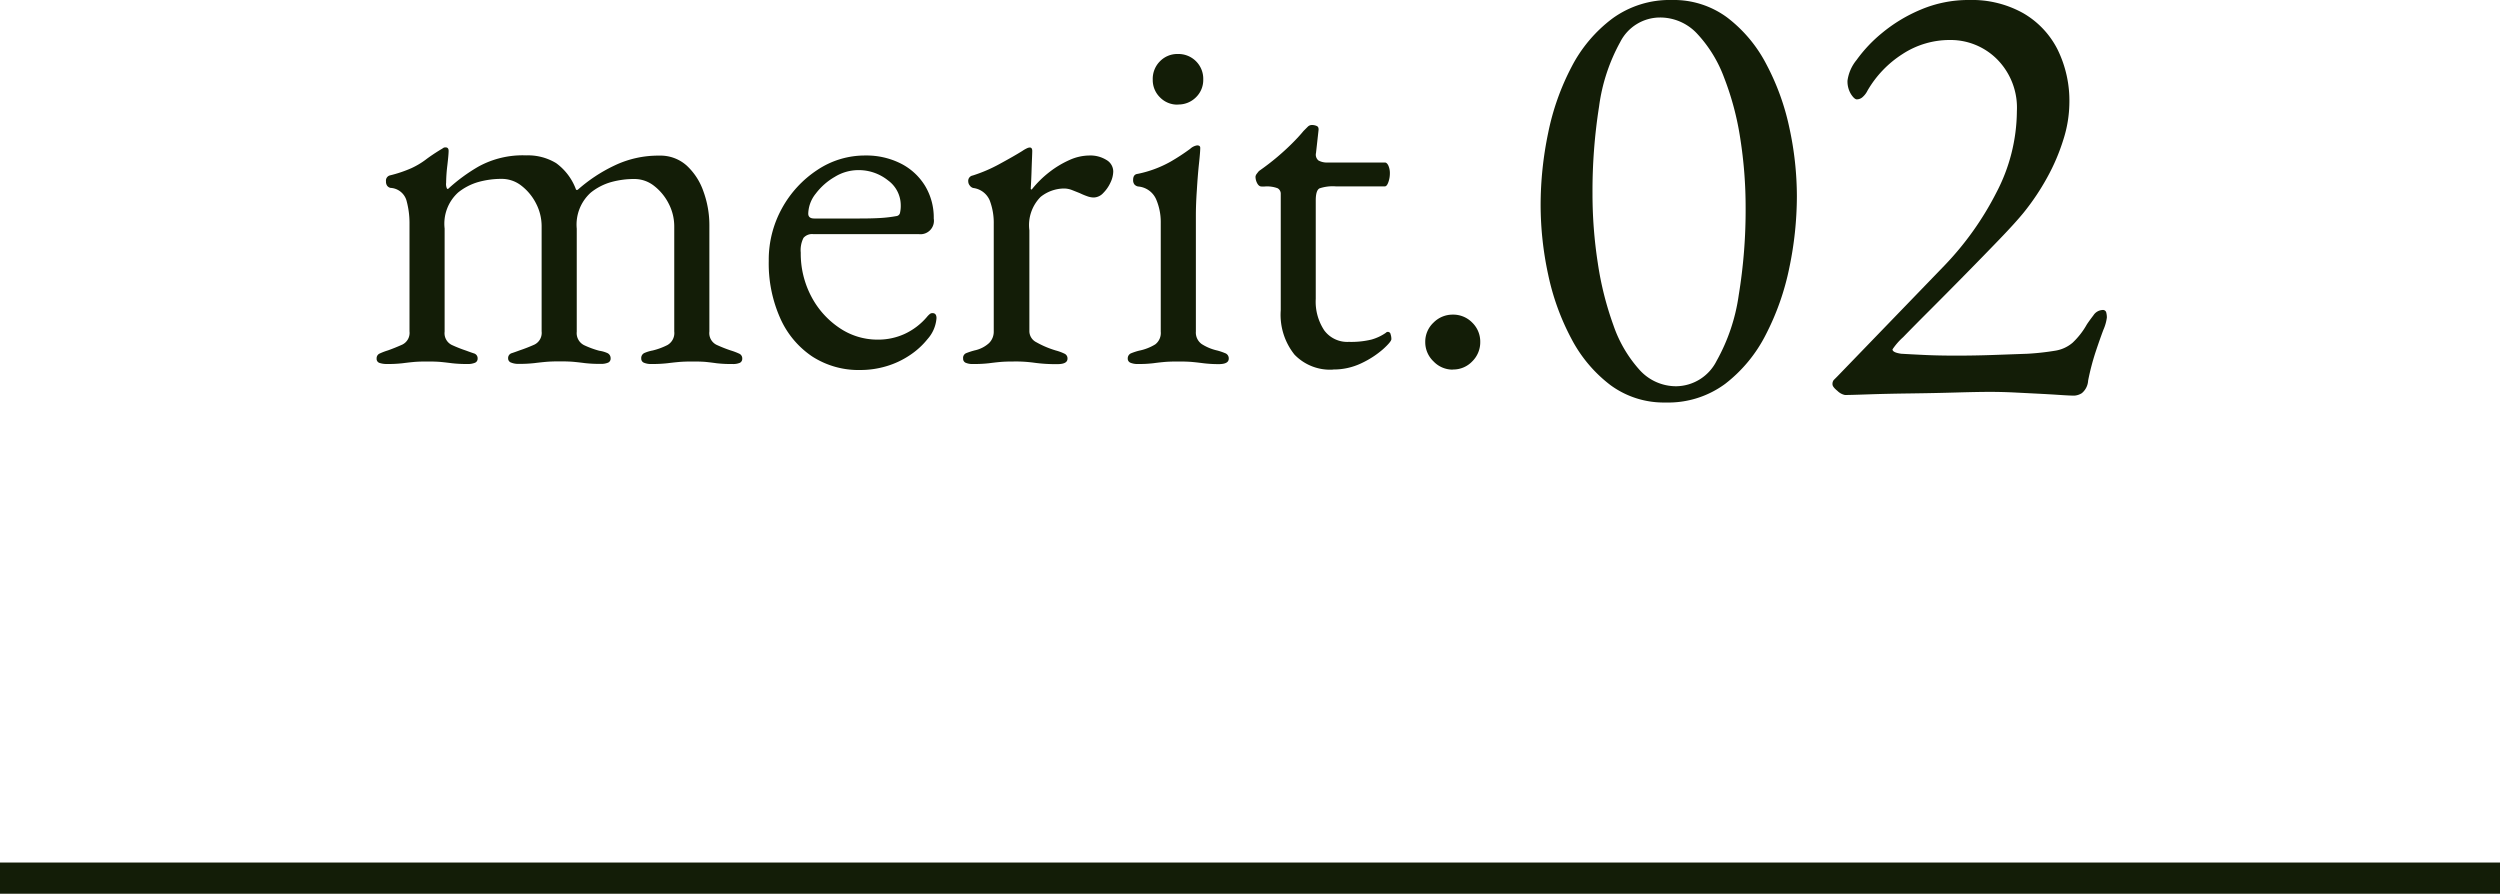 <svg xmlns="http://www.w3.org/2000/svg" width="80" height="28.6" viewBox="0 0 80 28.6"><g transform="translate(-465 -1704.4)"><g transform="translate(0 -2865)"><g transform="translate(476 4555)"><path d="M-17.624.048a.709.709,0,0,1-.224-.032.136.136,0,0,1-.1-.144.164.164,0,0,1,.1-.16,2.046,2.046,0,0,1,.264-.1q.224-.08.456-.184a.417.417,0,0,0,.232-.424v-3.44a2.714,2.714,0,0,0-.1-.76.563.563,0,0,0-.512-.392.192.192,0,0,1-.1-.064.221.221,0,0,1-.04-.144.172.172,0,0,1,.128-.192,4.086,4.086,0,0,0,.688-.232,2.514,2.514,0,0,0,.456-.272q.2-.152.488-.328a.42.42,0,0,0,.064-.04.13.13,0,0,1,.08-.024q.1,0,.1.112t-.04.456a5.1,5.1,0,0,0-.04.568.333.333,0,0,0,.032.192h.032a5.492,5.492,0,0,1,.968-.712,2.932,2.932,0,0,1,1.528-.36,1.736,1.736,0,0,1,.96.248,1.819,1.819,0,0,1,.64.856h.048A4.976,4.976,0,0,1-10.344-6.3a3.24,3.24,0,0,1,1.44-.32,1.259,1.259,0,0,1,.88.32,2.025,2.025,0,0,1,.536.832A3.146,3.146,0,0,1-7.3-4.4V-.992a.419.419,0,0,0,.224.424,4.42,4.42,0,0,0,.464.184,2.046,2.046,0,0,1,.264.1.164.164,0,0,1,.1.16A.143.143,0,0,1-6.32.008a.55.55,0,0,1-.248.04,3.908,3.908,0,0,1-.5-.024Q-7.24,0-7.392-.016t-.44-.016q-.272,0-.448.016t-.368.04A4.32,4.32,0,0,1-9.16.048a.567.567,0,0,1-.232-.04A.139.139,0,0,1-9.48-.128a.177.177,0,0,1,.1-.176,1.2,1.2,0,0,1,.264-.08A2.159,2.159,0,0,0-8.64-.56a.44.44,0,0,0,.216-.432v-3.36A1.577,1.577,0,0,0-8.6-5.08a1.674,1.674,0,0,0-.464-.568,1.017,1.017,0,0,0-.64-.224,2.759,2.759,0,0,0-.744.1,1.839,1.839,0,0,0-.648.336,1.377,1.377,0,0,0-.448,1.152v3.3a.43.43,0,0,0,.24.432,2.9,2.9,0,0,0,.48.176A.955.955,0,0,1-10.56-.3a.18.18,0,0,1,.1.168.14.14,0,0,1-.08.136.557.557,0,0,1-.24.04,4.111,4.111,0,0,1-.5-.024q-.184-.024-.352-.04t-.456-.016q-.272,0-.448.016t-.368.04a4.32,4.32,0,0,1-.512.024.579.579,0,0,1-.224-.04.139.139,0,0,1-.1-.136.162.162,0,0,1,.12-.168q.12-.04.248-.088.24-.08.472-.184a.417.417,0,0,0,.232-.424v-3.36a1.577,1.577,0,0,0-.176-.728,1.674,1.674,0,0,0-.464-.568,1.017,1.017,0,0,0-.64-.224,2.759,2.759,0,0,0-.744.1,1.839,1.839,0,0,0-.648.336,1.348,1.348,0,0,0-.432,1.152v3.3a.419.419,0,0,0,.224.424,4.42,4.42,0,0,0,.464.184q.128.048.248.088a.162.162,0,0,1,.12.168A.139.139,0,0,1-14.8.008a.567.567,0,0,1-.232.04,4.111,4.111,0,0,1-.5-.024Q-15.72,0-15.88-.016t-.448-.016q-.272,0-.44.016t-.352.04A4.111,4.111,0,0,1-17.624.048ZM-2.472.24A2.729,2.729,0,0,1-4.008-.192,2.872,2.872,0,0,1-5.032-1.416,4.3,4.3,0,0,1-5.4-3.248a3.405,3.405,0,0,1,.424-1.688A3.458,3.458,0,0,1-3.848-6.16a2.735,2.735,0,0,1,1.536-.464,2.442,2.442,0,0,1,1.136.256A1.927,1.927,0,0,1-.4-5.656,1.962,1.962,0,0,1-.12-4.608a.431.431,0,0,1-.48.5H-3.976a.363.363,0,0,0-.312.12.868.868,0,0,0-.088.472,2.935,2.935,0,0,0,.336,1.4,2.736,2.736,0,0,0,.9,1.008,2.164,2.164,0,0,0,1.232.376A2.027,2.027,0,0,0-1.04-.92a2.088,2.088,0,0,0,.7-.536.66.66,0,0,1,.1-.1.13.13,0,0,1,.08-.024q.128,0,.128.16a1.131,1.131,0,0,1-.288.672A2.48,2.48,0,0,1-.9-.224,2.735,2.735,0,0,1-1.64.12,2.88,2.88,0,0,1-2.472.24ZM-3.944-4.608h1.456q.384,0,.656-.016A4.2,4.2,0,0,0-1.3-4.688a.131.131,0,0,0,.1-.1.992.992,0,0,0,.024-.248.986.986,0,0,0-.408-.792,1.5,1.5,0,0,0-.968-.328,1.443,1.443,0,0,0-.736.216,2.039,2.039,0,0,0-.608.536,1.064,1.064,0,0,0-.24.64Q-4.136-4.608-3.944-4.608ZM1.144.048A.557.557,0,0,1,.9.008a.14.14,0,0,1-.08-.136A.163.163,0,0,1,.92-.3a2.359,2.359,0,0,1,.272-.088.99.99,0,0,0,.456-.232A.511.511,0,0,0,1.8-.992v-3.44a2.018,2.018,0,0,0-.128-.752.66.66,0,0,0-.528-.4.2.2,0,0,1-.112-.08.213.213,0,0,1-.048-.128.174.174,0,0,1,.144-.192A4.781,4.781,0,0,0,2-6.36q.456-.248.712-.408a1.035,1.035,0,0,1,.152-.088.243.243,0,0,1,.088-.024q.08,0,.08.112,0,.048-.008.24t-.016.448q-.008.256-.024.512a.028.028,0,0,0,.032.032,3.316,3.316,0,0,1,.568-.56,3.086,3.086,0,0,1,.64-.384,1.569,1.569,0,0,1,.632-.144.976.976,0,0,1,.552.144.429.429,0,0,1,.216.368.854.854,0,0,1-.088.352,1.145,1.145,0,0,1-.232.336A.428.428,0,0,1,5-5.28a.621.621,0,0,1-.208-.04,2.182,2.182,0,0,1-.24-.1L4.3-5.52a.725.725,0,0,0-.256-.048A1.221,1.221,0,0,0,3.3-5.3a1.286,1.286,0,0,0-.36,1.072V-.992a.4.4,0,0,0,.224.344,2.991,2.991,0,0,0,.624.264,1.539,1.539,0,0,1,.272.1.165.165,0,0,1,.1.16q0,.176-.32.176A4.929,4.929,0,0,1,3.1.008a4.361,4.361,0,0,0-.664-.04q-.272,0-.44.016t-.352.04A4.111,4.111,0,0,1,1.144.048Zm5.264,0a.567.567,0,0,1-.232-.04.139.139,0,0,1-.088-.136A.175.175,0,0,1,6.208-.3a1.922,1.922,0,0,1,.248-.08,1.571,1.571,0,0,0,.512-.2.458.458,0,0,0,.176-.408V-4.464a1.845,1.845,0,0,0-.152-.768.69.69,0,0,0-.568-.4A.2.2,0,0,1,6.3-5.7a.221.221,0,0,1-.04-.144q0-.176.144-.192a3.616,3.616,0,0,0,1.056-.392,6.769,6.769,0,0,0,.624-.408.428.428,0,0,1,.224-.112q.1,0,.1.08,0,.128-.04.5T8.3-5.528q-.032.456-.032.824V-.992a.453.453,0,0,0,.184.4,1.542,1.542,0,0,0,.5.208A1.922,1.922,0,0,1,9.2-.3a.175.175,0,0,1,.12.176q0,.176-.32.176A3.941,3.941,0,0,1,8.512.024Q8.328,0,8.16-.016T7.7-.032q-.272,0-.448.016T6.9.024A3.908,3.908,0,0,1,6.408.048Zm1.28-8.3a.772.772,0,0,1-.568-.232.772.772,0,0,1-.232-.568A.792.792,0,0,1,7.12-9.64a.772.772,0,0,1,.568-.232.792.792,0,0,1,.584.232.792.792,0,0,1,.232.584.772.772,0,0,1-.232.568A.792.792,0,0,1,7.688-8.256Zm4.96,8.48a1.577,1.577,0,0,1-1.224-.48,2.042,2.042,0,0,1-.44-1.424V-5.392a.2.2,0,0,0-.1-.184.977.977,0,0,0-.416-.056h-.1q-.08,0-.136-.1a.45.45,0,0,1-.056-.216.194.194,0,0,1,.048-.1.968.968,0,0,1,.064-.08q.32-.224.584-.448t.48-.44q.216-.216.36-.392l.136-.136a.185.185,0,0,1,.136-.056.37.37,0,0,1,.152.032q.072.032.056.144l-.08.72a.24.24,0,0,0,.08.24.561.561,0,0,0,.3.064h1.824q.064,0,.112.1a.588.588,0,0,1,.048.248.835.835,0,0,1-.048.28q-.048.136-.112.136H12.744a1.325,1.325,0,0,0-.52.064q-.12.064-.12.384v3.152a1.663,1.663,0,0,0,.272,1.008.915.915,0,0,0,.784.368,2.793,2.793,0,0,0,.72-.072,1.542,1.542,0,0,0,.464-.216.092.092,0,0,1,.064-.032A.09.09,0,0,1,14.5-.9a.477.477,0,0,1,.024.152q0,.08-.264.32a2.953,2.953,0,0,1-.688.448A2.06,2.06,0,0,1,12.648.224Zm3.84,0a.844.844,0,0,1-.616-.264.844.844,0,0,1-.264-.616.836.836,0,0,1,.264-.624.857.857,0,0,1,.616-.256.849.849,0,0,1,.624.256.849.849,0,0,1,.256.624.857.857,0,0,1-.256.616A.836.836,0,0,1,16.488.224Z" transform="translate(19 26)" fill="#131d07"/><path d="M-4.7.28A2.876,2.876,0,0,1-6.47-.28,4.455,4.455,0,0,1-7.72-1.77a7.72,7.72,0,0,1-.74-2.05A10.571,10.571,0,0,1-8.7-6.04a11.328,11.328,0,0,1,.24-2.3,7.907,7.907,0,0,1,.75-2.12A4.529,4.529,0,0,1-6.4-12.01a3.113,3.113,0,0,1,1.9-.59,2.876,2.876,0,0,1,1.77.56,4.455,4.455,0,0,1,1.25,1.49A7.736,7.736,0,0,1-.74-8.51,10.342,10.342,0,0,1-.5-6.32,11.234,11.234,0,0,1-.74-4.04,8.216,8.216,0,0,1-1.49-1.9,4.627,4.627,0,0,1-2.79-.32,3.066,3.066,0,0,1-4.7.28Zm.34-.52a1.466,1.466,0,0,0,1.29-.81,6.021,6.021,0,0,0,.71-2.11,16.8,16.8,0,0,0,.22-2.8,14.128,14.128,0,0,0-.17-2.2,9.143,9.143,0,0,0-.52-1.96,4.178,4.178,0,0,0-.86-1.4,1.616,1.616,0,0,0-1.19-.52,1.429,1.429,0,0,0-1.27.78,5.845,5.845,0,0,0-.68,2.07A17.39,17.39,0,0,0-7.04-6.4a14.514,14.514,0,0,0,.17,2.22,10.211,10.211,0,0,0,.5,1.99A4.141,4.141,0,0,0-5.54-.77,1.571,1.571,0,0,0-4.36-.24ZM8.38.06q-.14,0-.44-.02T7.26,0L6.47-.04q-.41-.02-.79-.02T4.6-.04q-.7.02-1.47.03T1.78.02Q1.2.04,1.04.04A.471.471,0,0,1,.8-.09Q.64-.22.64-.3A.2.2,0,0,1,.68-.44L.8-.56,4.22-4.1A9.751,9.751,0,0,0,5.88-6.43a5.677,5.677,0,0,0,.66-2.61,2.2,2.2,0,0,0-.64-1.67,2.1,2.1,0,0,0-1.5-.61,2.757,2.757,0,0,0-1.52.45A3.421,3.421,0,0,0,1.76-9.7a.657.657,0,0,1-.15.2.283.283,0,0,1-.19.08q-.08,0-.19-.17a.777.777,0,0,1-.11-.43,1.32,1.32,0,0,1,.29-.66,4.535,4.535,0,0,1,.81-.86,4.91,4.91,0,0,1,1.24-.75,3.9,3.9,0,0,1,1.56-.31,3.355,3.355,0,0,1,1.72.42,2.8,2.8,0,0,1,1.1,1.16A3.715,3.715,0,0,1,8.22-9.3a3.971,3.971,0,0,1-.19,1.16,6.452,6.452,0,0,1-.52,1.22A7.63,7.63,0,0,1,6.76-5.8q-.26.32-.77.85T4.89-3.82q-.59.6-1.12,1.13t-.87.88a2.059,2.059,0,0,0-.34.39q0,.1.28.14.34.02.77.04t.99.02q.58,0,1.16-.02l1.12-.04a8.275,8.275,0,0,0,.9-.1,1.126,1.126,0,0,0,.54-.25,2.449,2.449,0,0,0,.46-.59q.08-.12.21-.29a.367.367,0,0,1,.29-.17.107.107,0,0,1,.12.08.658.658,0,0,1,.02.16,1.416,1.416,0,0,1-.11.39q-.11.29-.25.71a7.672,7.672,0,0,0-.24.92.561.561,0,0,1-.2.4A.506.506,0,0,1,8.38.06Z" transform="translate(47 27)" fill="#131d07"/></g><rect width="80" height="1" transform="translate(465 4597)" fill="#131d07"/></g></g></svg>